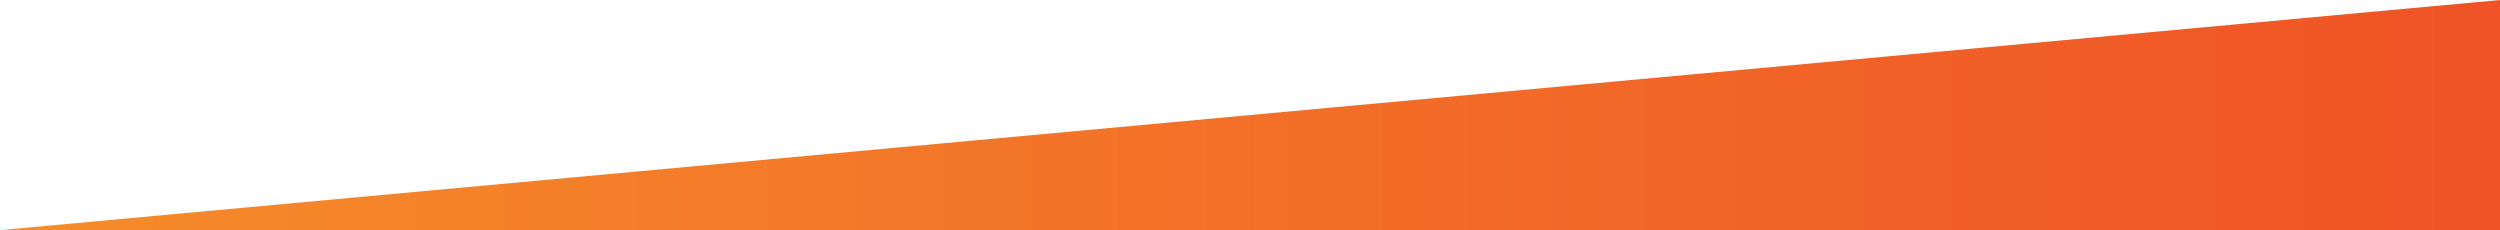 <?xml version="1.0" encoding="UTF-8"?><svg id="Layer_2" xmlns="http://www.w3.org/2000/svg" xmlns:xlink="http://www.w3.org/1999/xlink" viewBox="0 0 609.71 56.12"><defs><style>.cls-1{fill:url(#GradientFill_1);}</style><linearGradient id="GradientFill_1" x1="2843.47" y1="28.06" x2="3453.18" y2="28.06" gradientTransform="translate(3453.18) rotate(-180) scale(1 -1)" gradientUnits="userSpaceOnUse"><stop offset="0" stop-color="#ef5326"/><stop offset="1" stop-color="#f68c2a"/></linearGradient></defs><g id="Layer_1-2"><polygon class="cls-1" points="0 56.12 609.71 56.12 609.71 0 0 56.12"/></g></svg>